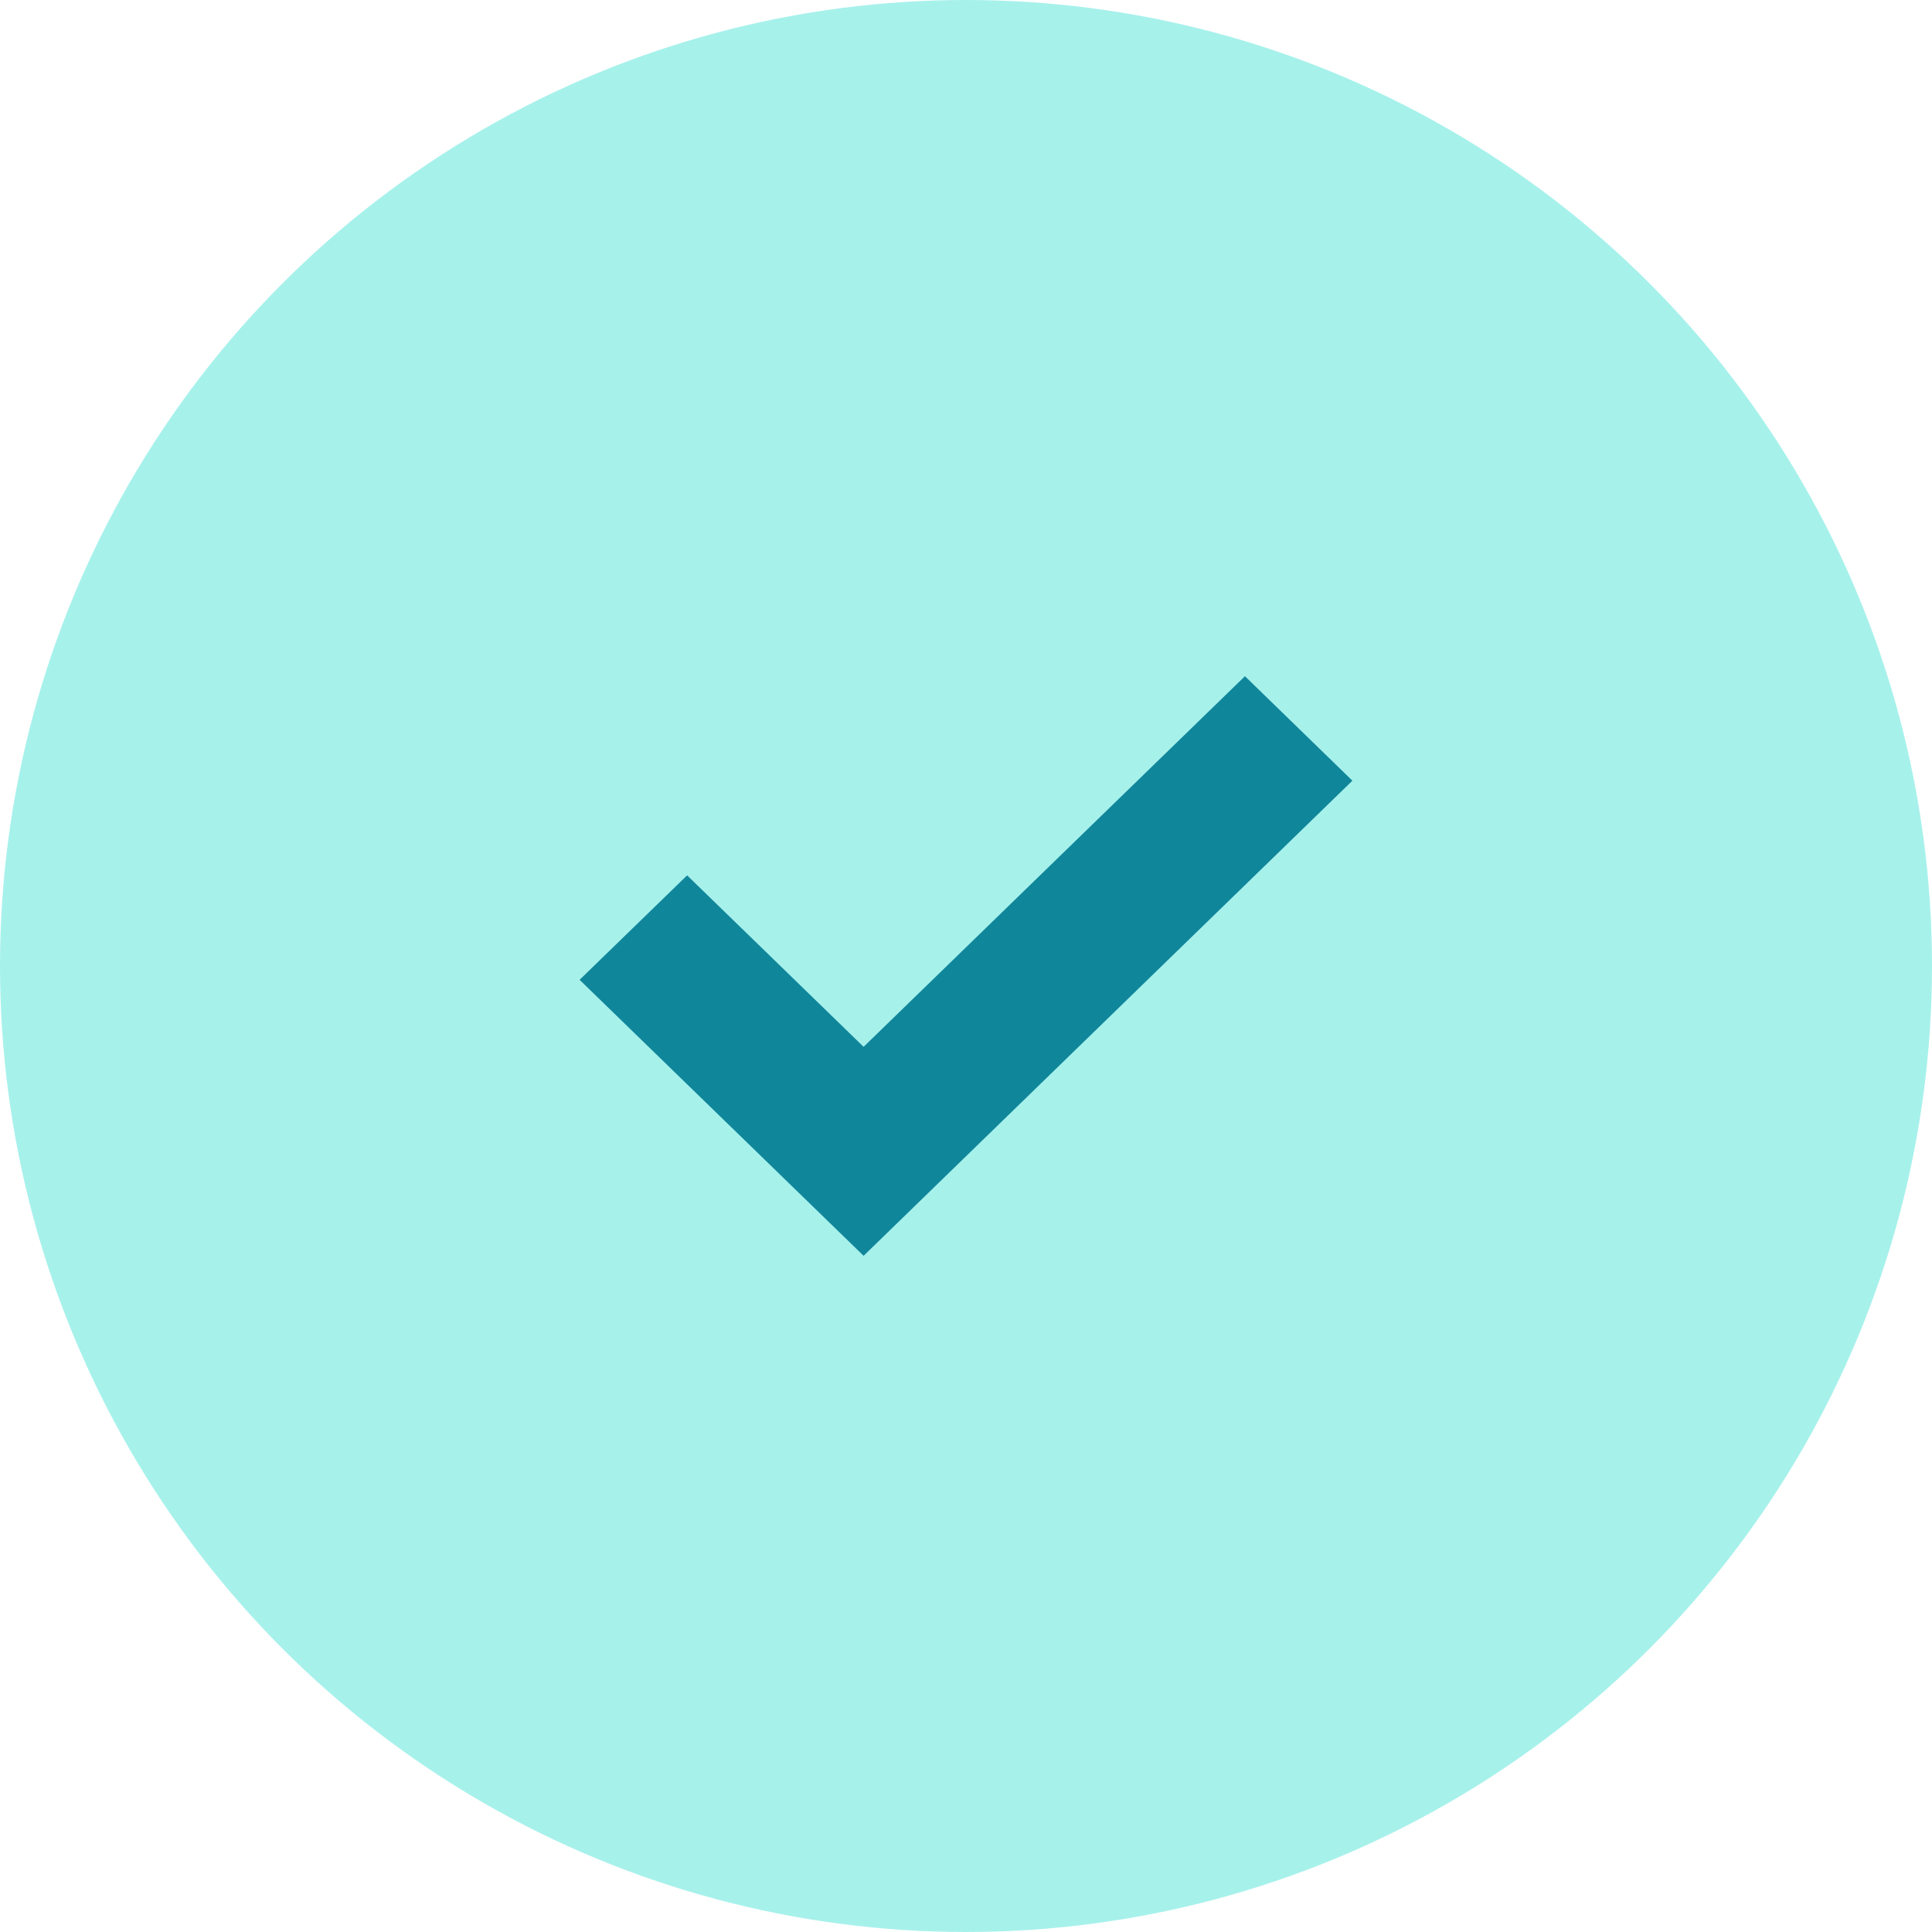 <?xml version="1.0" encoding="UTF-8"?>
<svg width="60px" height="60px" viewBox="0 0 60 60" version="1.1" xmlns="http://www.w3.org/2000/svg" xmlns:xlink="http://www.w3.org/1999/xlink">
    <title>check-circle-seaglass</title>
    <g id="check-circle-seaglass" stroke="none" stroke-width="1" fill="none" fill-rule="evenodd">
        <g id="Group-20-Copy">
            <circle id="Oval-Copy-2" fill="#A7F1EB" cx="30" cy="30" r="30"></circle>
            <polygon id="Fill-1-Copy" fill="#10869B" fill-rule="nonzero" points="38.663 21 26.82 32.51 21.339 27.185 18 30.429 26.82 39 42 24.245"></polygon>
        </g>
    </g>
</svg>